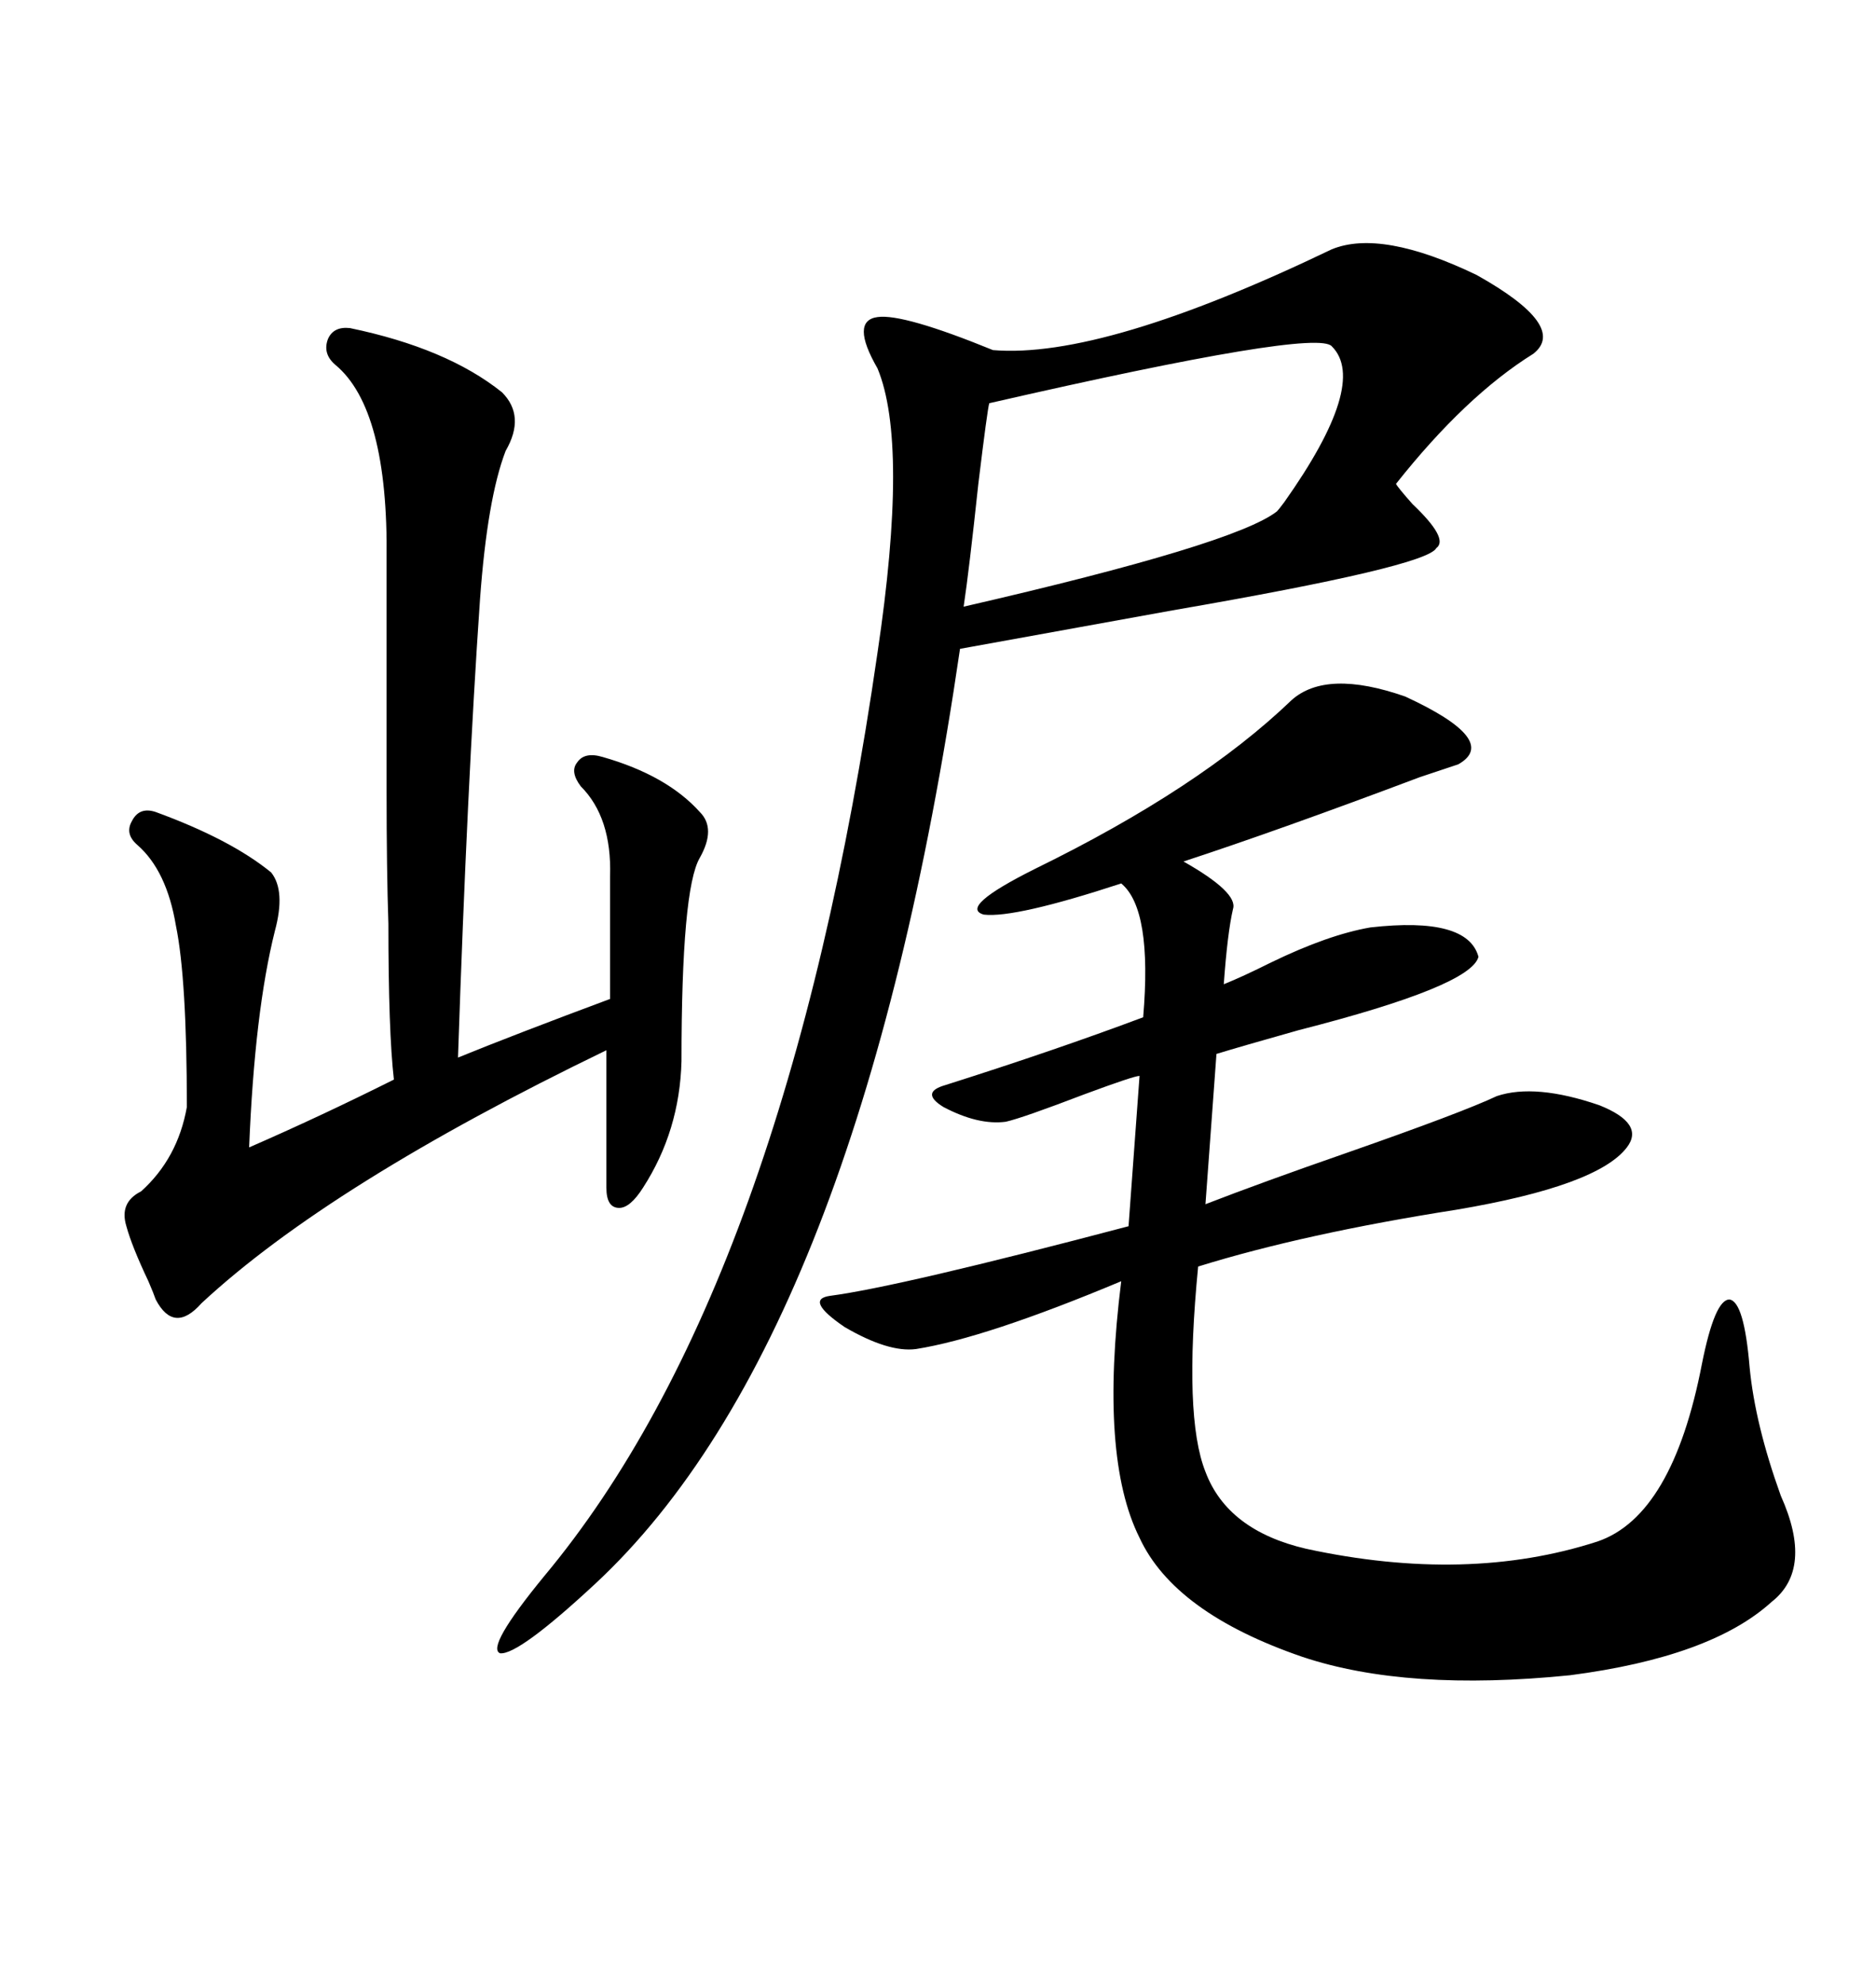 <svg xmlns="http://www.w3.org/2000/svg" xmlns:xlink="http://www.w3.org/1999/xlink" width="300" height="317.285"><path d="M206.54 111.91L206.54 111.91Q212.11 106.93 224.71 111.33L224.71 111.33Q239.94 118.36 233.20 122.17L233.20 122.17Q232.32 122.46 227.05 124.22L227.05 124.22Q204.49 132.71 189.26 137.70L189.26 137.70Q198.05 142.68 197.17 145.31L197.17 145.31Q196.29 149.12 195.70 157.32L195.70 157.32Q198.63 156.15 203.32 153.81L203.32 153.81Q212.40 149.41 219.14 148.24L219.14 148.24Q234.67 146.48 236.43 152.93L236.43 152.93Q235.25 157.62 207.71 164.65L207.71 164.65Q198.34 167.29 194.53 168.46L194.53 168.46L192.77 192.48Q201.86 188.96 215.33 184.28L215.33 184.28Q233.79 177.83 239.36 175.20L239.36 175.20Q245.51 173.14 255.76 176.66L255.76 176.66Q263.09 179.59 260.16 183.40L260.16 183.40Q255.47 189.55 232.91 193.36L232.91 193.36Q208.59 197.17 191.60 202.44L191.60 202.44Q189.26 226.46 192.77 235.25L192.77 235.25Q196.29 244.63 208.89 247.56L208.89 247.56Q234.67 253.13 255.47 246.39L255.47 246.39Q267.48 242.29 272.17 217.97L272.17 217.97Q274.22 207.71 276.56 207.71L276.56 207.71Q278.91 208.01 279.79 218.55L279.79 218.55Q280.66 227.64 284.77 239.06L284.77 239.06Q290.04 250.78 283.30 256.05L283.30 256.05Q273.63 264.84 251.07 267.77L251.07 267.77Q225 270.41 208.30 264.84L208.30 264.84Q187.79 257.81 182.23 245.80L182.23 245.80Q175.78 232.91 179.30 204.79L179.30 204.79Q157.62 213.87 146.48 215.63L146.48 215.63Q142.09 216.21 135.06 212.11L135.06 212.11Q128.61 207.71 132.71 207.13L132.71 207.13Q143.85 205.66 180.47 196.00L180.47 196.00L182.23 171.97Q181.35 171.97 173.44 174.90L173.44 174.90Q163.48 178.71 160.84 179.30L160.84 179.30Q156.45 179.88 150.88 176.95L150.88 176.95Q147.07 174.61 151.17 173.44L151.17 173.44Q168.75 167.87 182.81 162.60L182.81 162.60Q184.28 145.31 179.30 141.21L179.30 141.21Q162.30 146.78 157.32 146.19L157.32 146.19Q153.22 145.02 165.53 138.87L165.53 138.87Q191.89 125.98 206.54 111.91ZM212.99 39.84L212.99 39.84Q220.90 36.62 236.13 43.95L236.13 43.95Q250.78 52.15 245.21 56.54L245.21 56.54Q234.38 63.28 223.24 77.34L223.24 77.34Q223.54 77.93 225.88 80.57L225.88 80.57Q231.74 86.13 229.69 87.60L229.69 87.60Q228.22 90.53 187.50 97.56L187.50 97.56Q166.41 101.37 153.52 103.71L153.52 103.71Q137.40 213.87 95.21 253.13L95.21 253.13Q82.91 264.55 79.98 264.26L79.98 264.26Q77.64 263.38 87.01 251.95L87.01 251.95Q125.68 205.66 140.33 104.30L140.33 104.30Q145.31 70.90 140.33 58.89L140.33 58.89Q135.94 51.27 140.33 50.68L140.33 50.68Q144.43 50.10 158.79 55.96L158.79 55.96Q176.37 57.42 212.99 39.84ZM55.96 52.44L55.96 52.44Q71.48 55.66 80.27 62.70L80.27 62.70Q84.08 66.50 80.86 72.07L80.86 72.07Q77.93 79.69 76.76 95.80L76.76 95.80Q74.71 125.39 73.24 169.04L73.24 169.04Q82.62 165.23 97.56 159.67L97.56 159.67L97.56 140.04Q97.85 130.66 92.87 125.68L92.87 125.68Q91.11 123.34 92.29 121.88L92.29 121.88Q93.46 120.12 96.39 121.00L96.39 121.00Q106.64 123.93 111.91 129.79L111.91 129.79Q114.55 132.42 111.91 137.11L111.91 137.11Q108.98 142.09 108.98 169.63L108.98 169.63Q108.69 180.76 102.83 189.84L102.83 189.84Q100.78 193.07 99.02 193.07L99.02 193.07Q96.97 193.07 96.97 189.84L96.97 189.84L96.97 167.87Q52.73 189.26 32.23 208.30L32.23 208.30Q27.83 213.28 24.90 207.71L24.90 207.71Q24.61 206.84 23.73 204.79L23.73 204.79Q21.09 199.22 20.21 196.00L20.21 196.00Q19.04 192.19 22.56 190.43L22.56 190.43Q28.42 185.16 29.88 176.95L29.88 176.95Q29.88 156.45 28.13 147.95L28.13 147.95Q26.66 139.16 21.97 135.06L21.97 135.06Q19.92 133.30 21.09 131.25L21.09 131.25Q22.27 128.91 24.90 129.79L24.90 129.79Q36.91 134.18 43.36 139.45L43.36 139.45Q45.70 142.38 43.95 148.83L43.95 148.83Q40.72 161.72 39.84 183.40L39.84 183.40Q51.27 178.42 62.99 172.56L62.99 172.56Q62.11 164.94 62.11 147.66L62.11 147.66Q61.82 139.16 61.82 126.27L61.82 126.27Q61.82 115.72 61.82 89.36L61.82 89.36Q62.11 65.33 53.61 58.30L53.61 58.30Q51.56 56.54 52.44 54.20L52.44 54.20Q53.32 52.15 55.96 52.44ZM212.99 55.37L212.99 55.37Q210.64 52.44 158.20 64.45L158.20 64.45Q157.91 65.33 156.45 77.34L156.45 77.34Q154.98 91.11 154.10 96.97L154.10 96.97Q197.46 87.01 204.20 81.74L204.20 81.74Q204.49 81.45 205.37 80.27L205.37 80.27Q218.85 61.23 212.99 55.37Z"/></svg>
